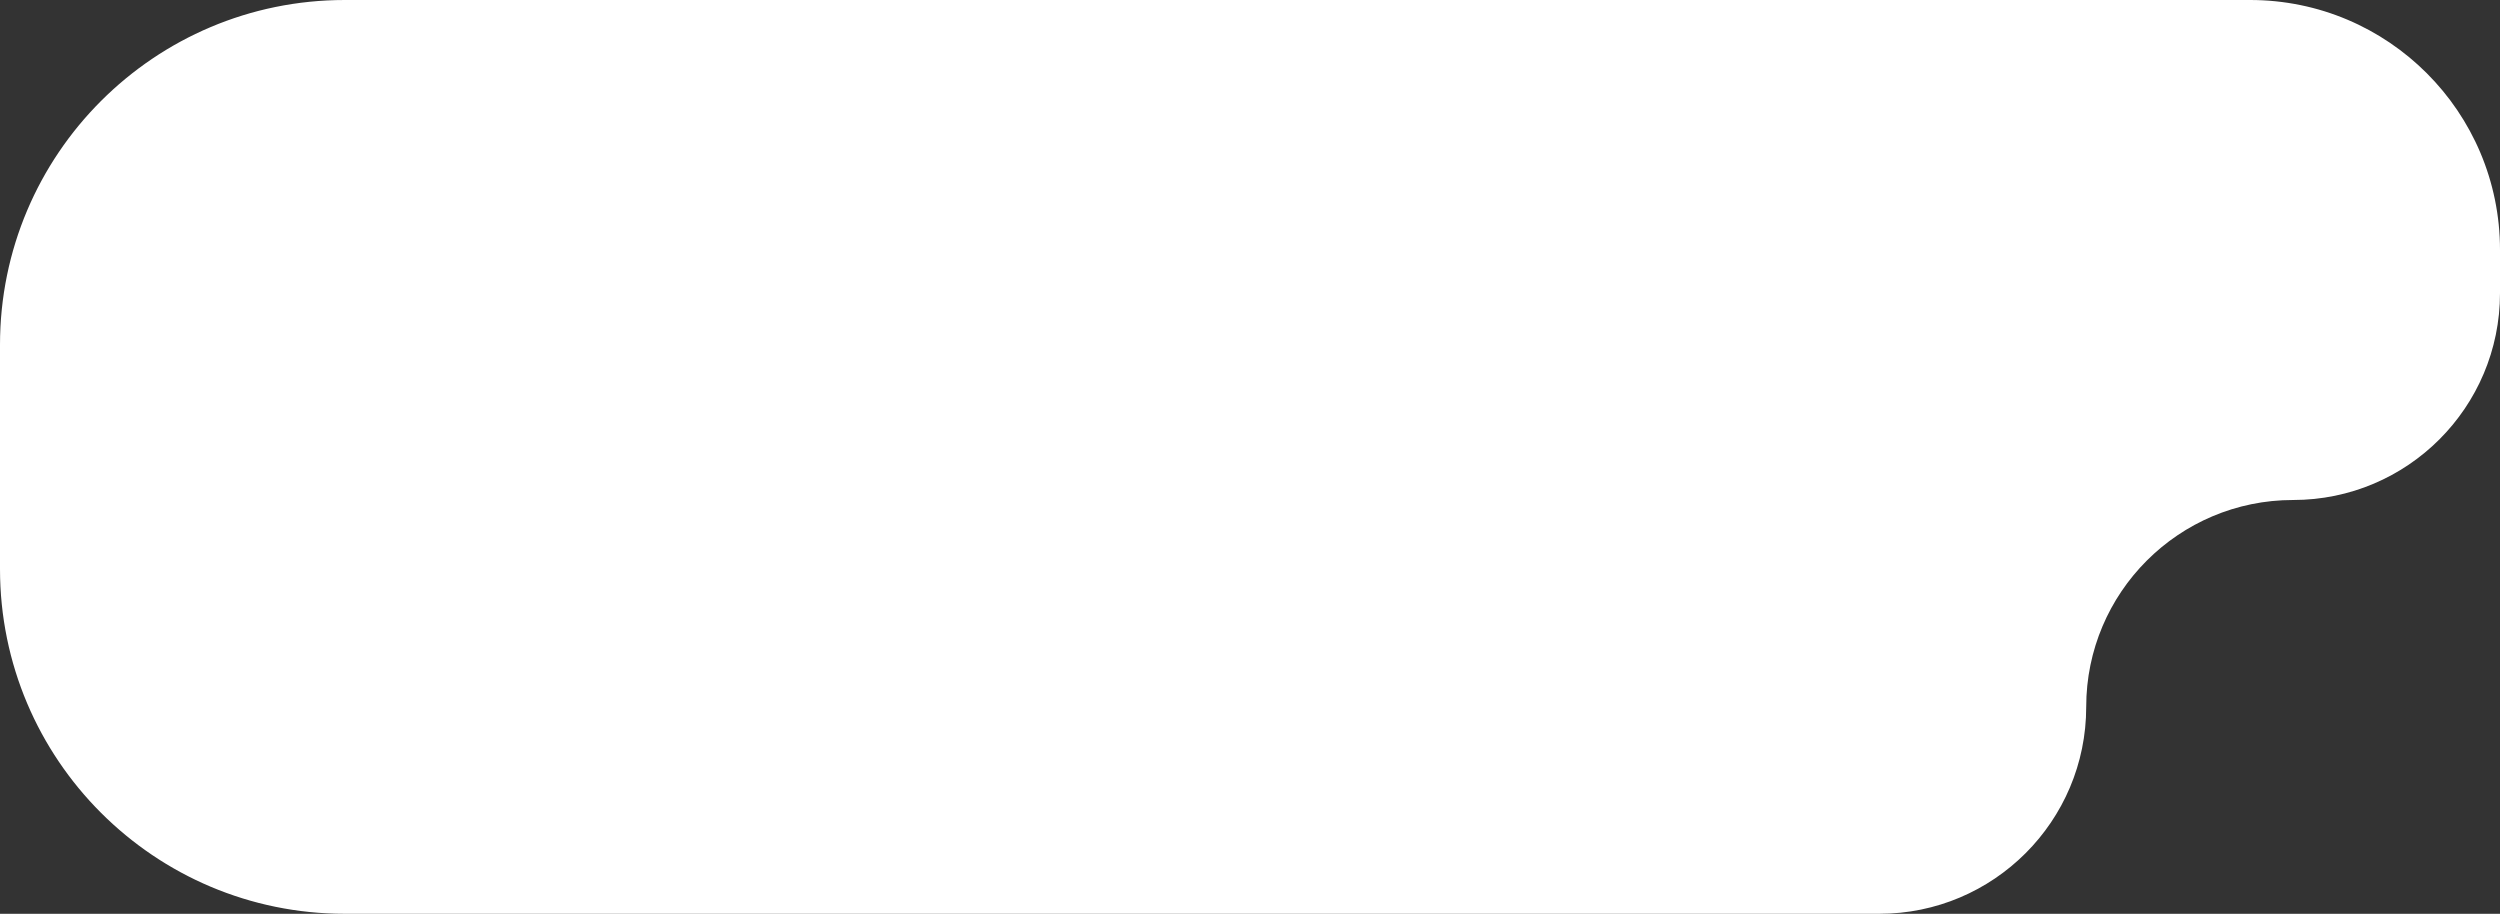 <?xml version="1.0" encoding="UTF-8"?> <svg xmlns="http://www.w3.org/2000/svg" width="290" height="106" viewBox="0 0 290 106" fill="none"><rect x="0" y="0" width="290" height="106" fill="#333333" stroke="none"/> <path fill-rule="evenodd" clip-rule="evenodd" d="M290 29C290 12.984 277.016 0 261 0H40C17.909 0 0 17.909 0 40V66C0 88.091 17.909 106 40 106H218C231.255 106 242 95.255 242 82V82C242 68.745 252.745 58 266 58V58C279.255 58 290 47.255 290 34V29Z" fill="white"></path> </svg> 